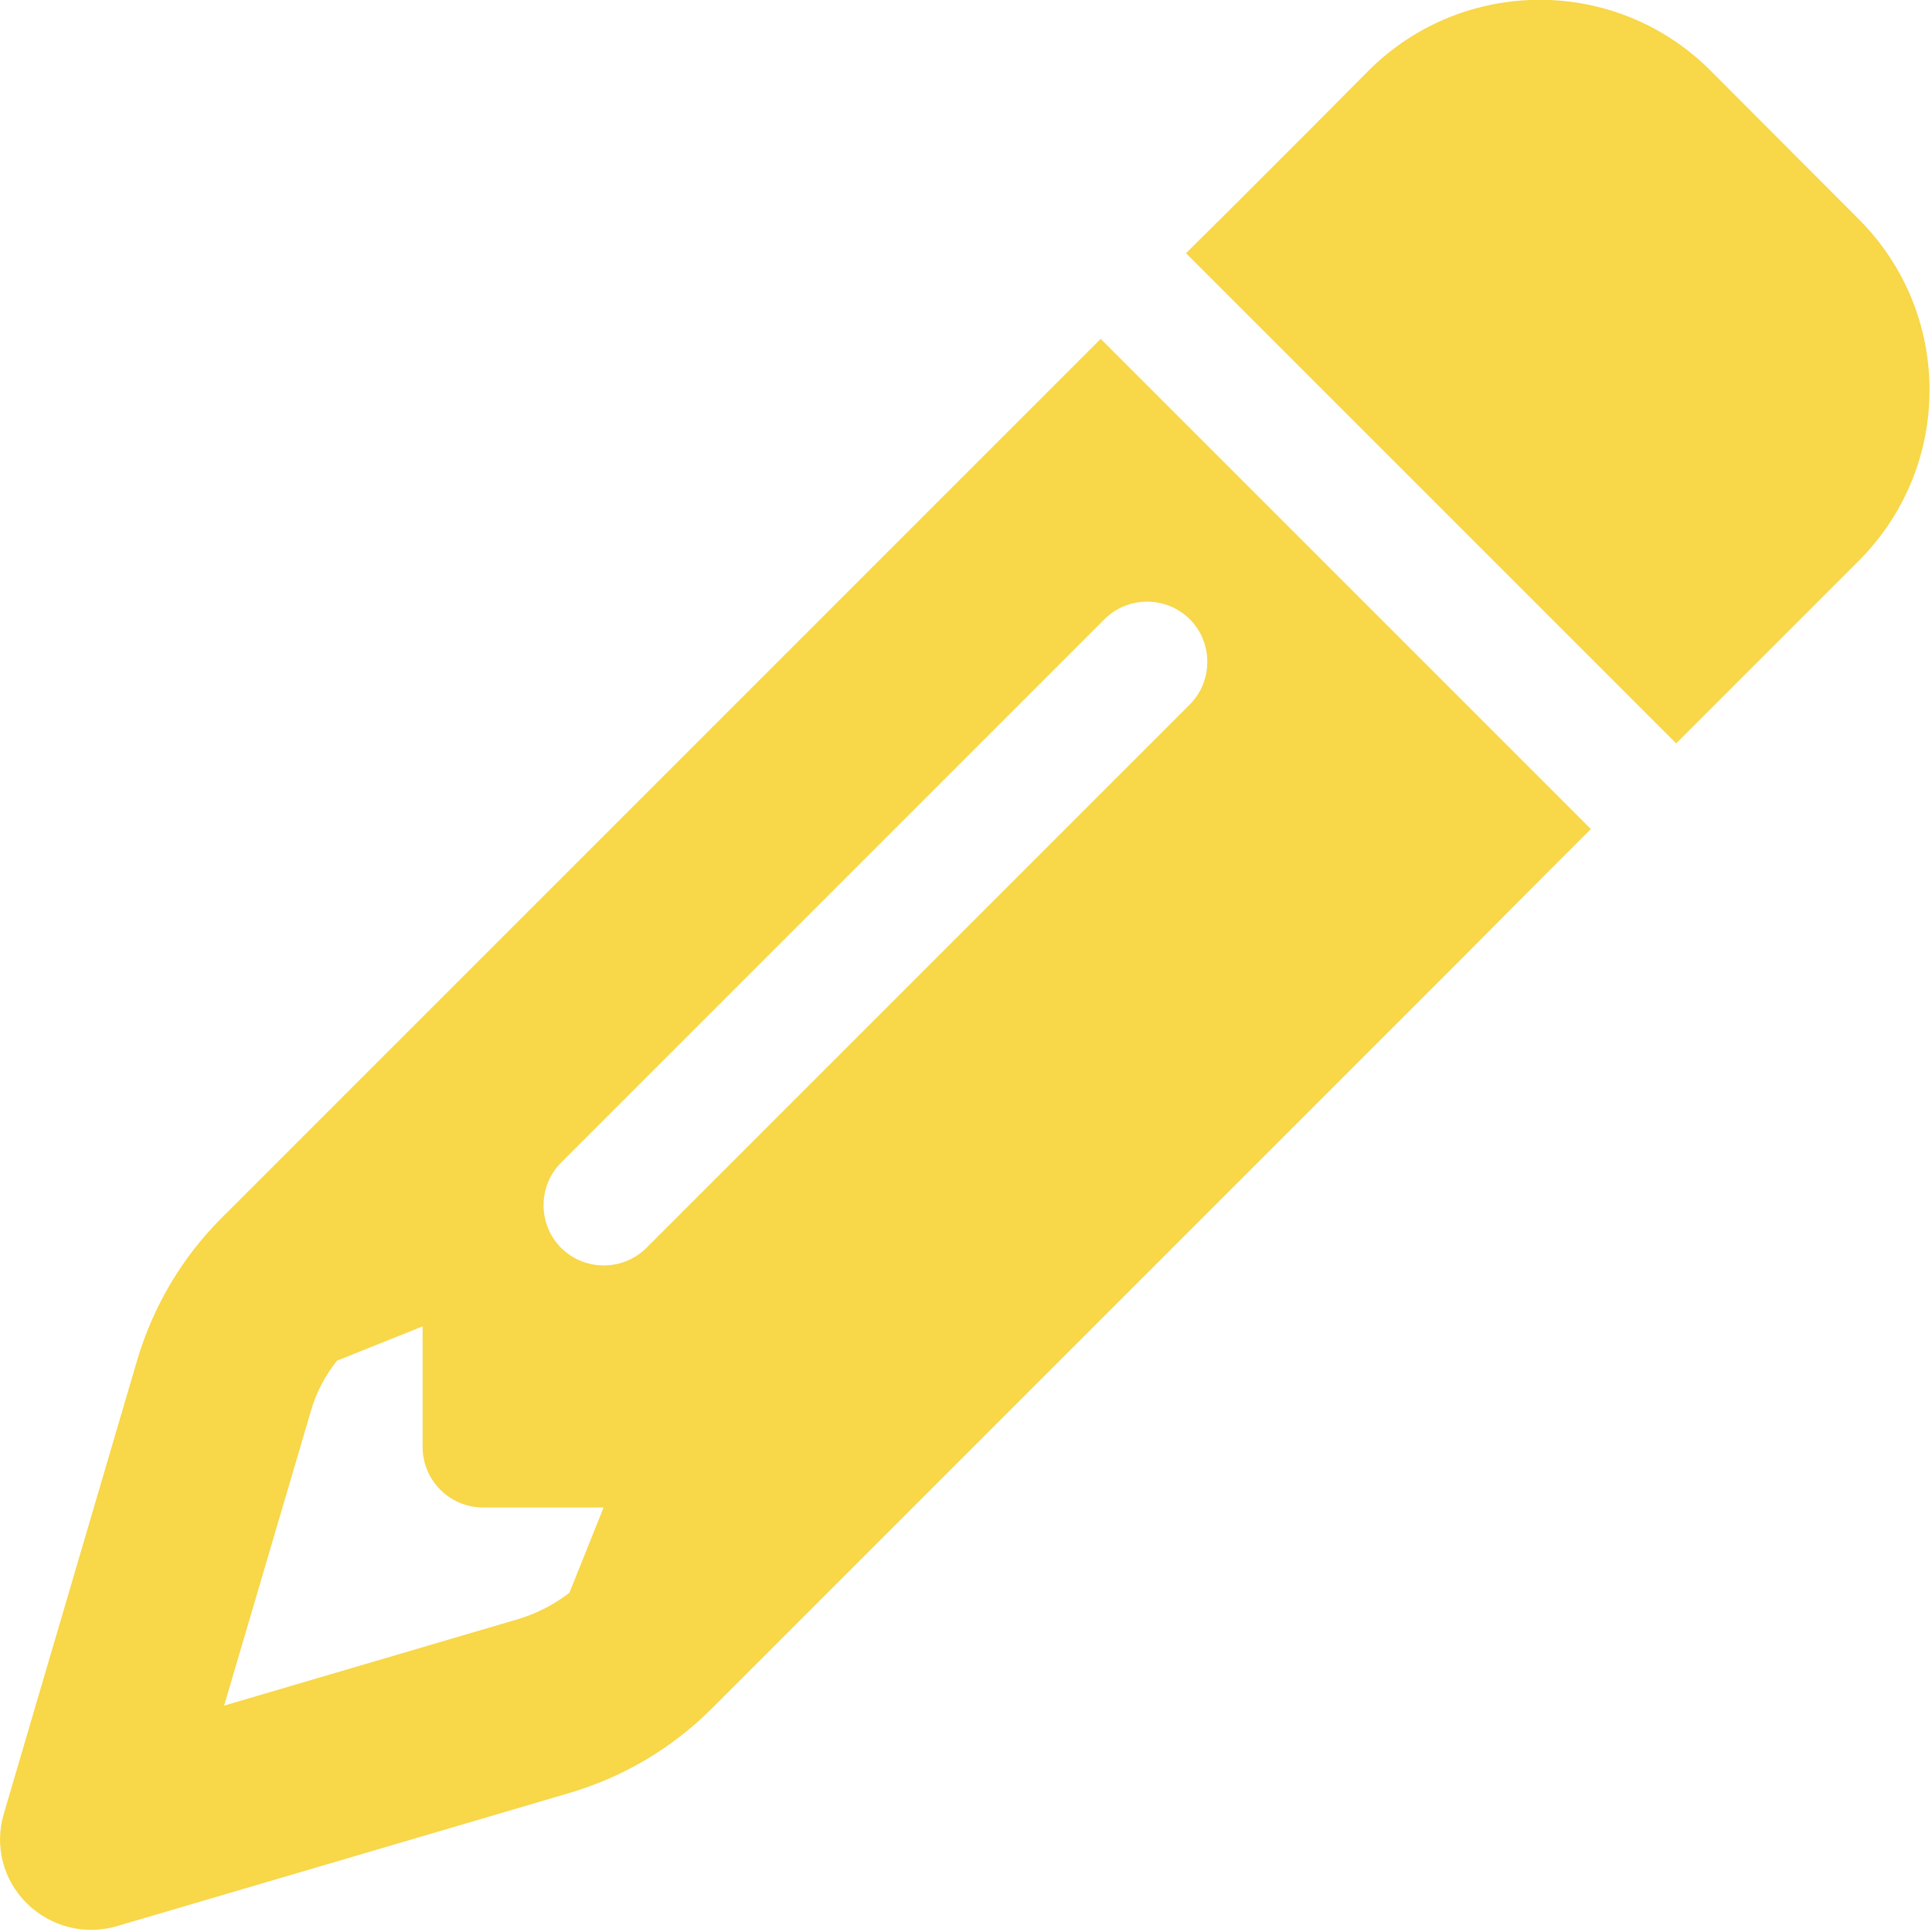 <?xml version="1.0" encoding="utf-8"?>
<svg xmlns="http://www.w3.org/2000/svg" xmlns:xlink="http://www.w3.org/1999/xlink" version="1.1" id="Ebene_1" x="0px" y="0px" viewBox="0 0 512 512" style="enable-background:new 0 0 512 512;" xml:space="preserve" width="70" height="70">
<style type="text/css">
	.st0{fill:#F8D748;}
</style>
<path class="st0" d="M410.3,231l11.3-11.3l-33.9-33.9l-62.1-62.1l-33.9-33.9l-11.3,11.3l-22.6,22.6L58.6,322.9  c-10.4,10.4-18,23.3-22.2,37.4L1,480.7c-2.5,8.4-0.2,17.5,6.1,23.7s15.3,8.5,23.7,6.1l120.3-35.4c14.1-4.2,27-11.8,37.4-22.2  l199.2-199.2L410.3,231z M160,399.4l-9.1,22.7c-4,3.1-8.5,5.4-13.3,6.9l-78.2,23l23-78.1c1.4-4.9,3.8-9.4,6.9-13.3l22.7-9.1v32  c0,8.8,7.2,16,16,16h32V399.4z M362.7,18.7l-14.4,14.5l-22.6,22.6l-11.4,11.3l33.9,33.9l62.1,62.1l33.9,33.9l11.3-11.3l22.6-22.6  l14.5-14.5c25-25,25-65.5,0-90.5l-39.3-39.4C428.3-6.3,387.8-6.3,362.7,18.7L362.7,18.7z M315.3,186.7l-144,144  c-6.2,6.2-16.4,6.2-22.6,0s-6.2-16.4,0-22.6l144-144c6.2-6.2,16.4-6.2,22.6,0S321.5,180.5,315.3,186.7L315.3,186.7z"/>
</svg>
